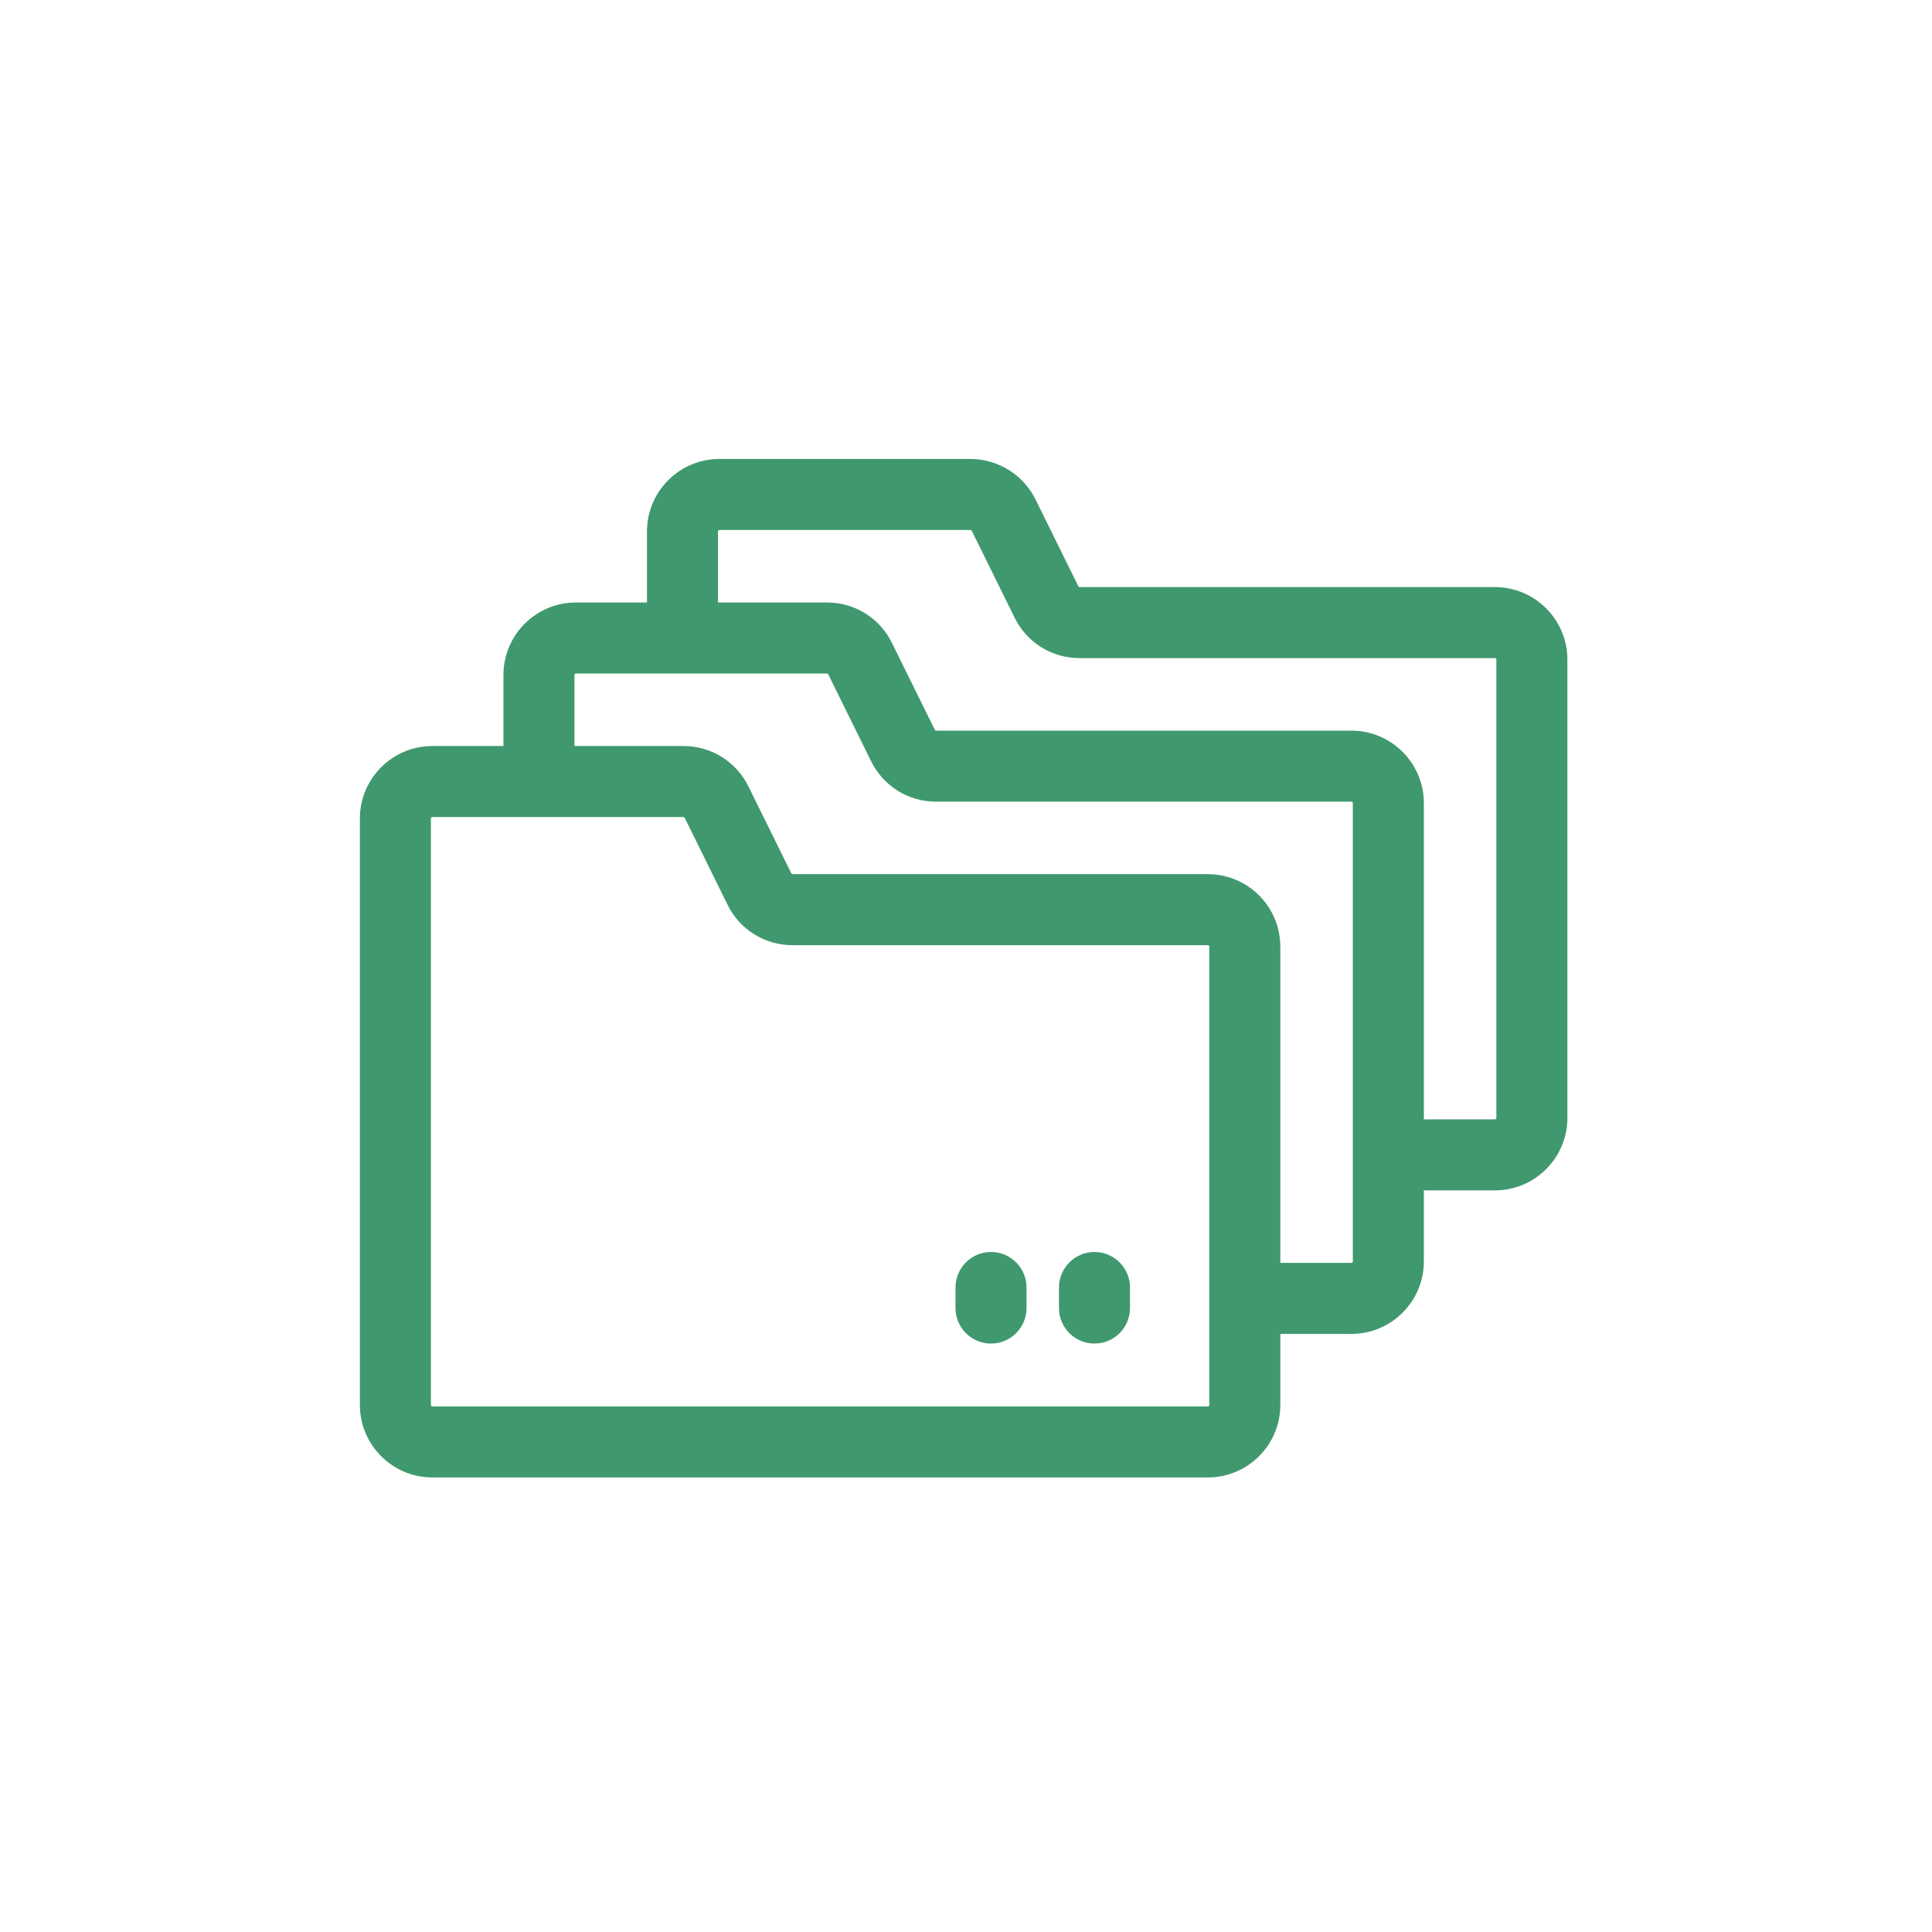 <svg width="80" height="80" viewBox="0 0 80 80" fill="none" xmlns="http://www.w3.org/2000/svg">
<path d="M61.901 24.31H44.706C44.683 24.31 44.662 24.297 44.652 24.277L42.878 20.68C42.378 19.662 41.321 19.004 40.186 19.004H29.791C28.136 19.004 26.79 20.351 26.79 22.006V24.948H23.846C22.192 24.948 20.846 26.294 20.846 27.949V30.891H17.903C16.249 30.891 14.902 32.237 14.902 33.892V58.177C14.902 59.831 16.249 61.178 17.903 61.178H50.014C51.669 61.178 53.015 59.831 53.015 58.177V55.234H55.958C57.613 55.234 58.959 53.888 58.959 52.233V49.291H61.901C63.556 49.291 64.902 47.945 64.902 46.29V27.312C64.902 25.656 63.556 24.31 61.901 24.31ZM50.014 58.237H17.903C17.871 58.237 17.843 58.21 17.843 58.177V33.892C17.843 33.859 17.871 33.832 17.903 33.832H28.299C28.309 33.832 28.319 33.836 28.327 33.84C28.328 33.841 28.33 33.841 28.331 33.842C28.334 33.844 28.336 33.848 28.339 33.851C28.344 33.856 28.35 33.86 28.353 33.866L30.127 37.464C30.637 38.497 31.668 39.138 32.819 39.138H50.014C50.022 39.138 50.03 39.14 50.038 39.143C50.059 39.152 50.074 39.173 50.074 39.198C50.074 49.57 50.074 58.082 50.074 58.177C50.074 58.21 50.048 58.237 50.014 58.237ZM56.018 52.233C56.018 52.266 55.991 52.293 55.959 52.293H53.015V39.198C53.015 37.543 51.669 36.197 50.014 36.197H32.819C32.797 36.197 32.775 36.183 32.766 36.163L30.991 32.565C30.482 31.534 29.451 30.891 28.3 30.891H23.787V27.949C23.787 27.916 23.814 27.889 23.846 27.889H34.242C34.265 27.889 34.286 27.902 34.296 27.923L36.071 31.521C36.581 32.554 37.612 33.195 38.762 33.195H55.959C55.991 33.195 56.018 33.222 56.018 33.255V52.233ZM61.961 46.29C61.961 46.323 61.935 46.35 61.901 46.35H58.959V33.255C58.959 31.6 57.613 30.254 55.959 30.254H38.762C38.74 30.254 38.719 30.241 38.708 30.22L36.934 26.623C36.426 25.59 35.394 24.948 34.242 24.948H29.731V22.006C29.731 21.972 29.758 21.945 29.79 21.945H40.185C40.208 21.945 40.229 21.958 40.239 21.979L42.014 25.578C42.523 26.61 43.555 27.251 44.706 27.251H61.901C61.934 27.251 61.961 27.278 61.961 27.312V46.29H61.961Z" fill="#40986E"/>
<path d="M41.035 51.842C40.223 51.842 39.565 52.501 39.565 53.313V54.163C39.565 54.975 40.223 55.634 41.035 55.634C41.848 55.634 42.506 54.975 42.506 54.163V53.313C42.506 52.501 41.848 51.842 41.035 51.842Z" fill="#40986E"/>
<path d="M45.321 51.842C44.508 51.842 43.85 52.501 43.85 53.313V54.163C43.85 54.975 44.508 55.634 45.321 55.634C46.133 55.634 46.791 54.975 46.791 54.163V53.313C46.791 52.501 46.133 51.842 45.321 51.842Z" fill="#40986E"/>
</svg>